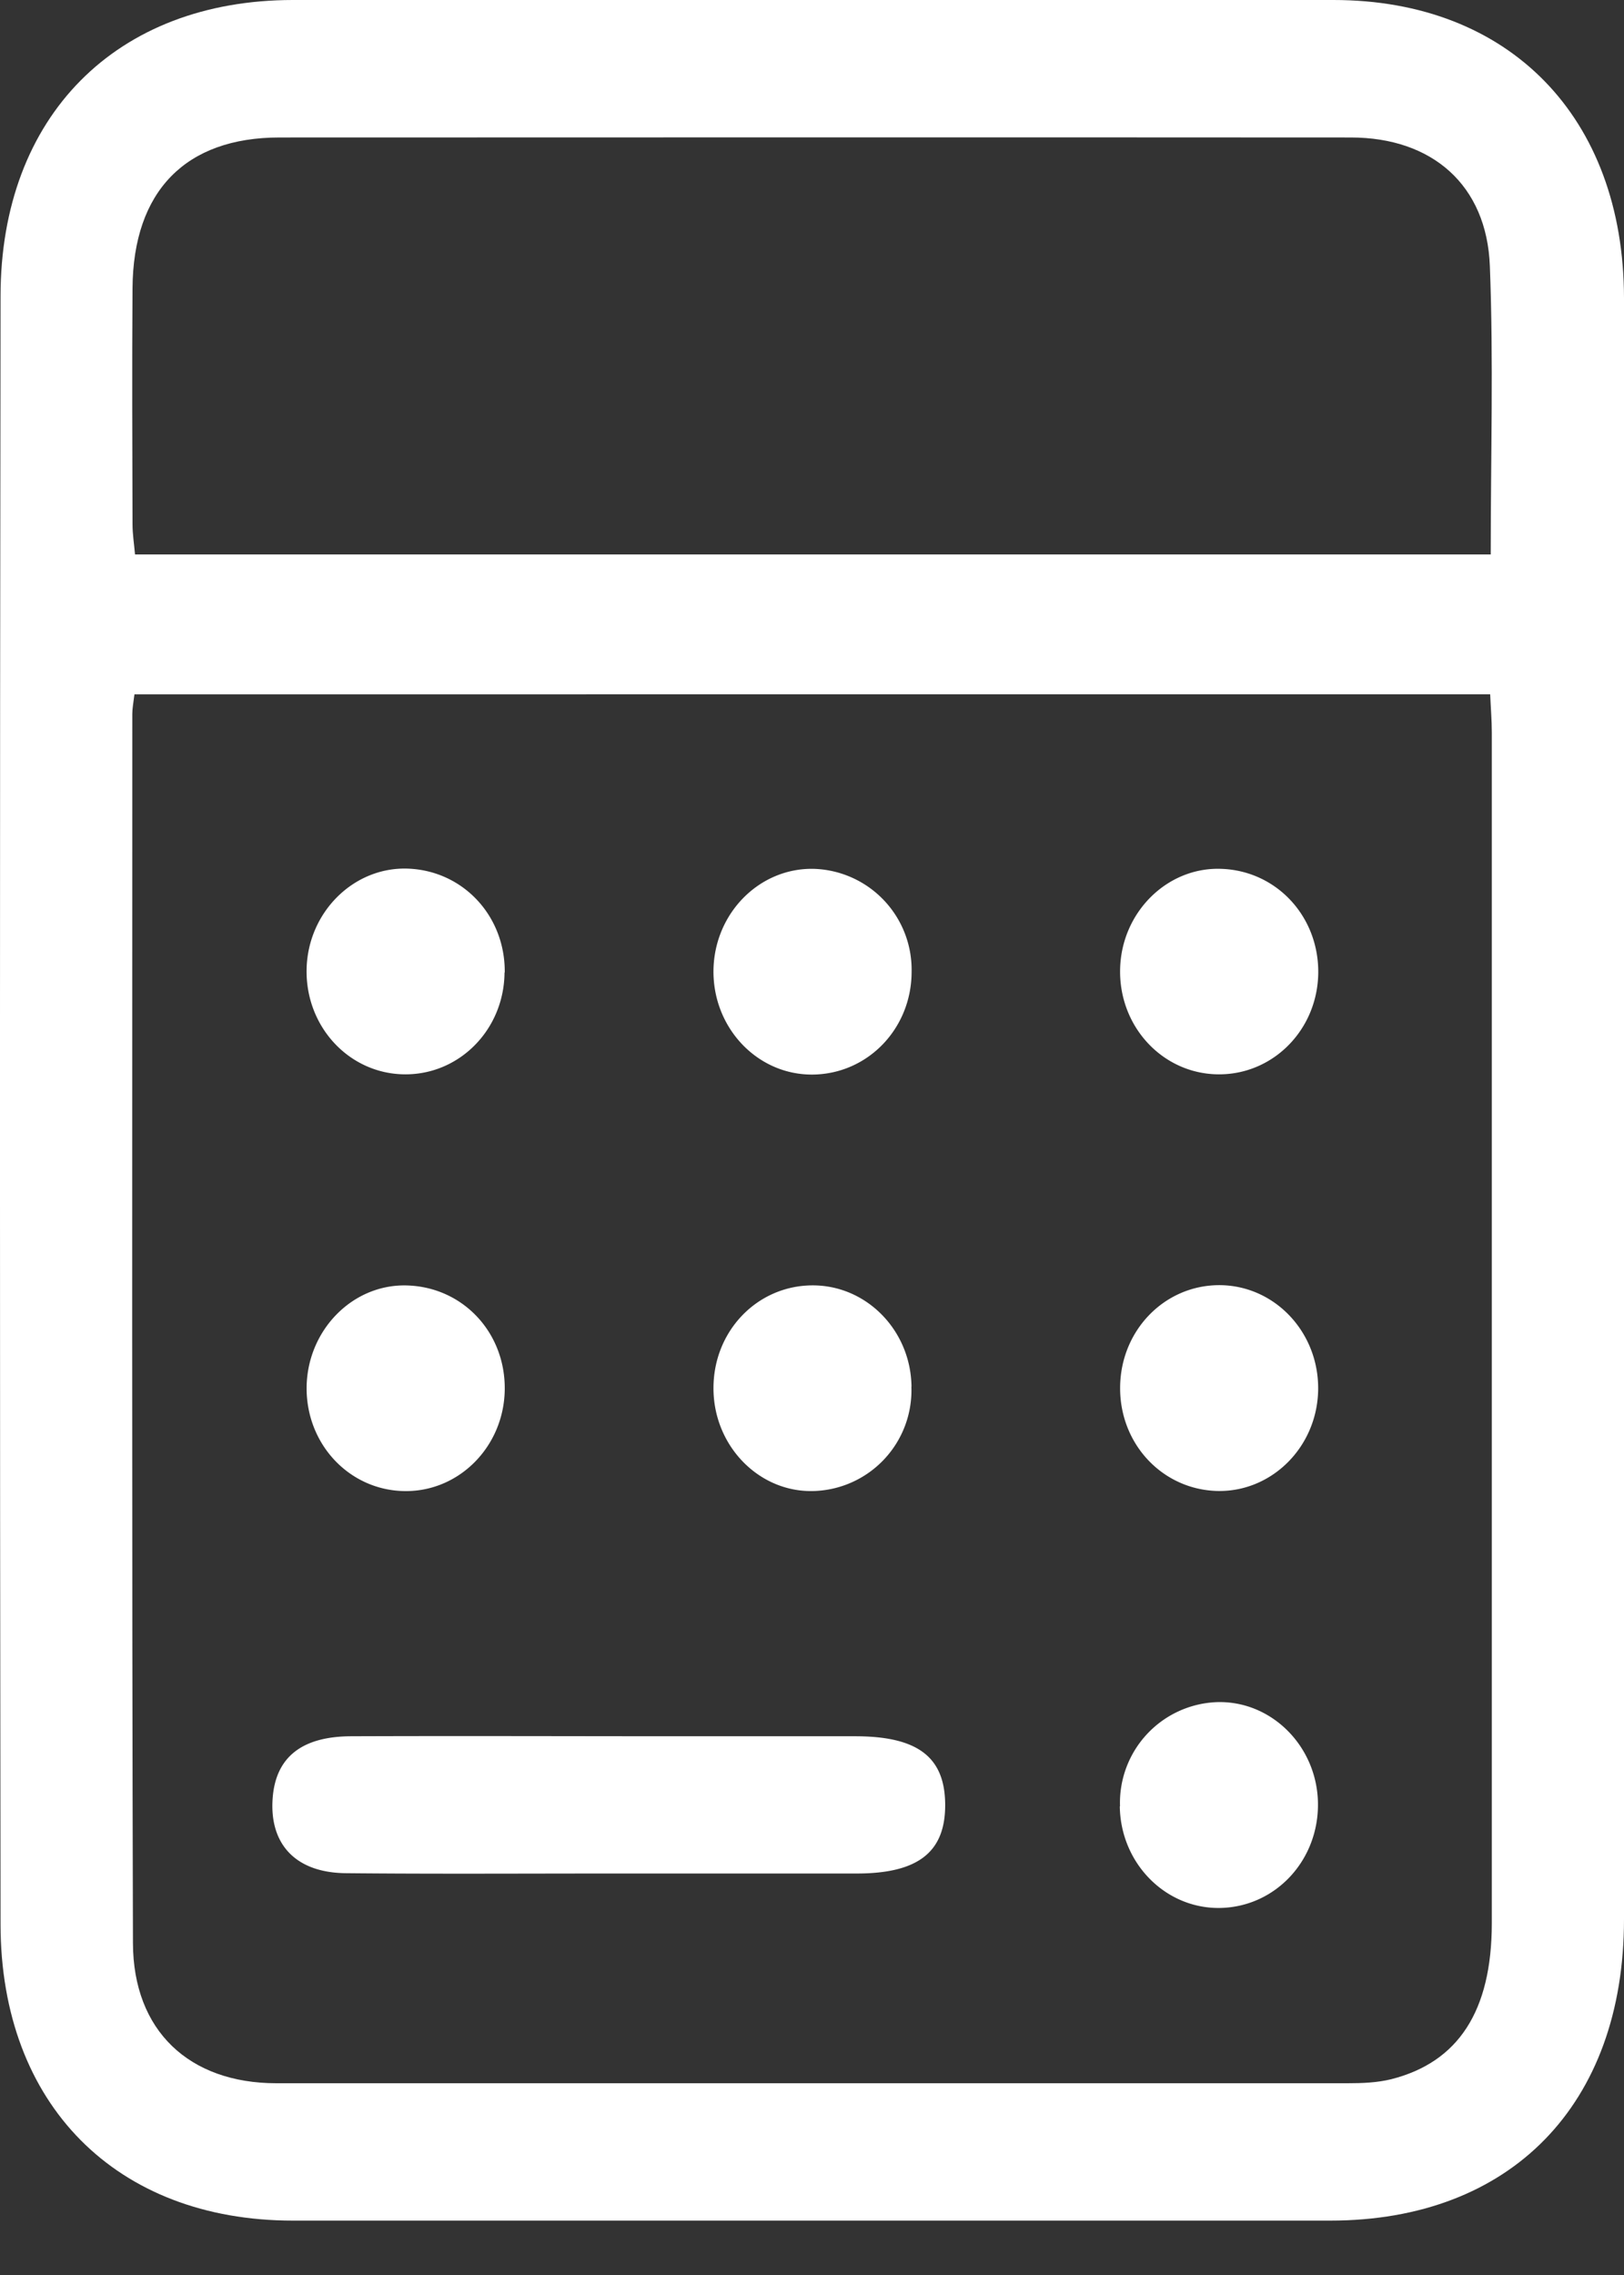 <svg xmlns="http://www.w3.org/2000/svg" width="15" height="21" fill="none"><rect width="100%" height="100%" fill="#333333" stroke="none"/><g fill="#fff" clip-path="url(#a)"><path d="M15 10.282v7.434c0 1.712-1.046 2.782-2.714 2.782h-9.58c-1.631 0-2.699-1.071-2.701-2.734-.007-5.01-.007-10.02 0-15.03C.006 1.071 1.075.001 2.705 0c3.204 0 6.408-.002 9.612 0 1.625 0 2.68 1.082 2.683 2.75.002 2.51 0 5.02 0 7.53v.002ZM1.242 6.408c-.01.08-.02.132-.02.182 0 3.782-.005 7.565.006 11.346.002.81.52 1.293 1.323 1.294h9.894c.135 0 .274-.005.404-.037.622-.157.929-.631.93-1.438V6.761c0-.114-.01-.229-.015-.352H1.242v-.001Zm12.527-1.292c0-.912.026-1.787-.008-2.66-.028-.747-.532-1.187-1.285-1.187-3.298-.002-6.597-.001-9.894 0-.868 0-1.352.495-1.358 1.392-.005.726-.002 1.453 0 2.179 0 .091.015.182.023.278H13.77l-.001-.002Z"/><path d="M5.63 17.294c-.812 0-1.625.005-2.438-.003-.458-.005-.703-.264-.674-.687.026-.379.264-.574.72-.577 1.033-.004 2.064 0 3.096 0h1.564c.576 0 .828.19.832.626.004.442-.248.641-.817.641H5.63ZM4.66 8.977c-.004.523-.411.94-.915.94-.516 0-.926-.438-.913-.975.013-.522.434-.94.932-.924.51.017.903.434.898.959h-.001ZM8.42 8.97c0 .522-.401.941-.908.949-.514.008-.93-.43-.922-.966.009-.523.423-.942.923-.933a.932.932 0 0 1 .907.95ZM12.176 8.977c-.004.523-.411.94-.916.94-.516 0-.927-.437-.914-.973.012-.522.433-.94.93-.924.51.015.903.434.9.957ZM4.662 12.828c-.007.522-.418.94-.92.936-.507-.004-.909-.423-.91-.947 0-.536.427-.972.937-.951.512.02.9.438.893.962ZM8.418 12.8a.93.93 0 0 1-.891.963c-.509.022-.938-.412-.937-.95 0-.524.4-.943.908-.948.502-.005.914.413.921.934ZM10.346 12.809c.002-.524.405-.943.911-.946.515-.002.928.435.918.97-.01.522-.425.938-.926.93-.508-.01-.906-.43-.903-.954ZM10.345 16.674a.93.93 0 0 1 .894-.962c.499-.016.92.399.934.92.014.536-.391.974-.91.98-.501.005-.913-.414-.92-.938h.002Z"/></g><defs><clipPath id="a"><path fill="#fff" d="M0 0h15v20.5H0z"/></clipPath></defs></svg>